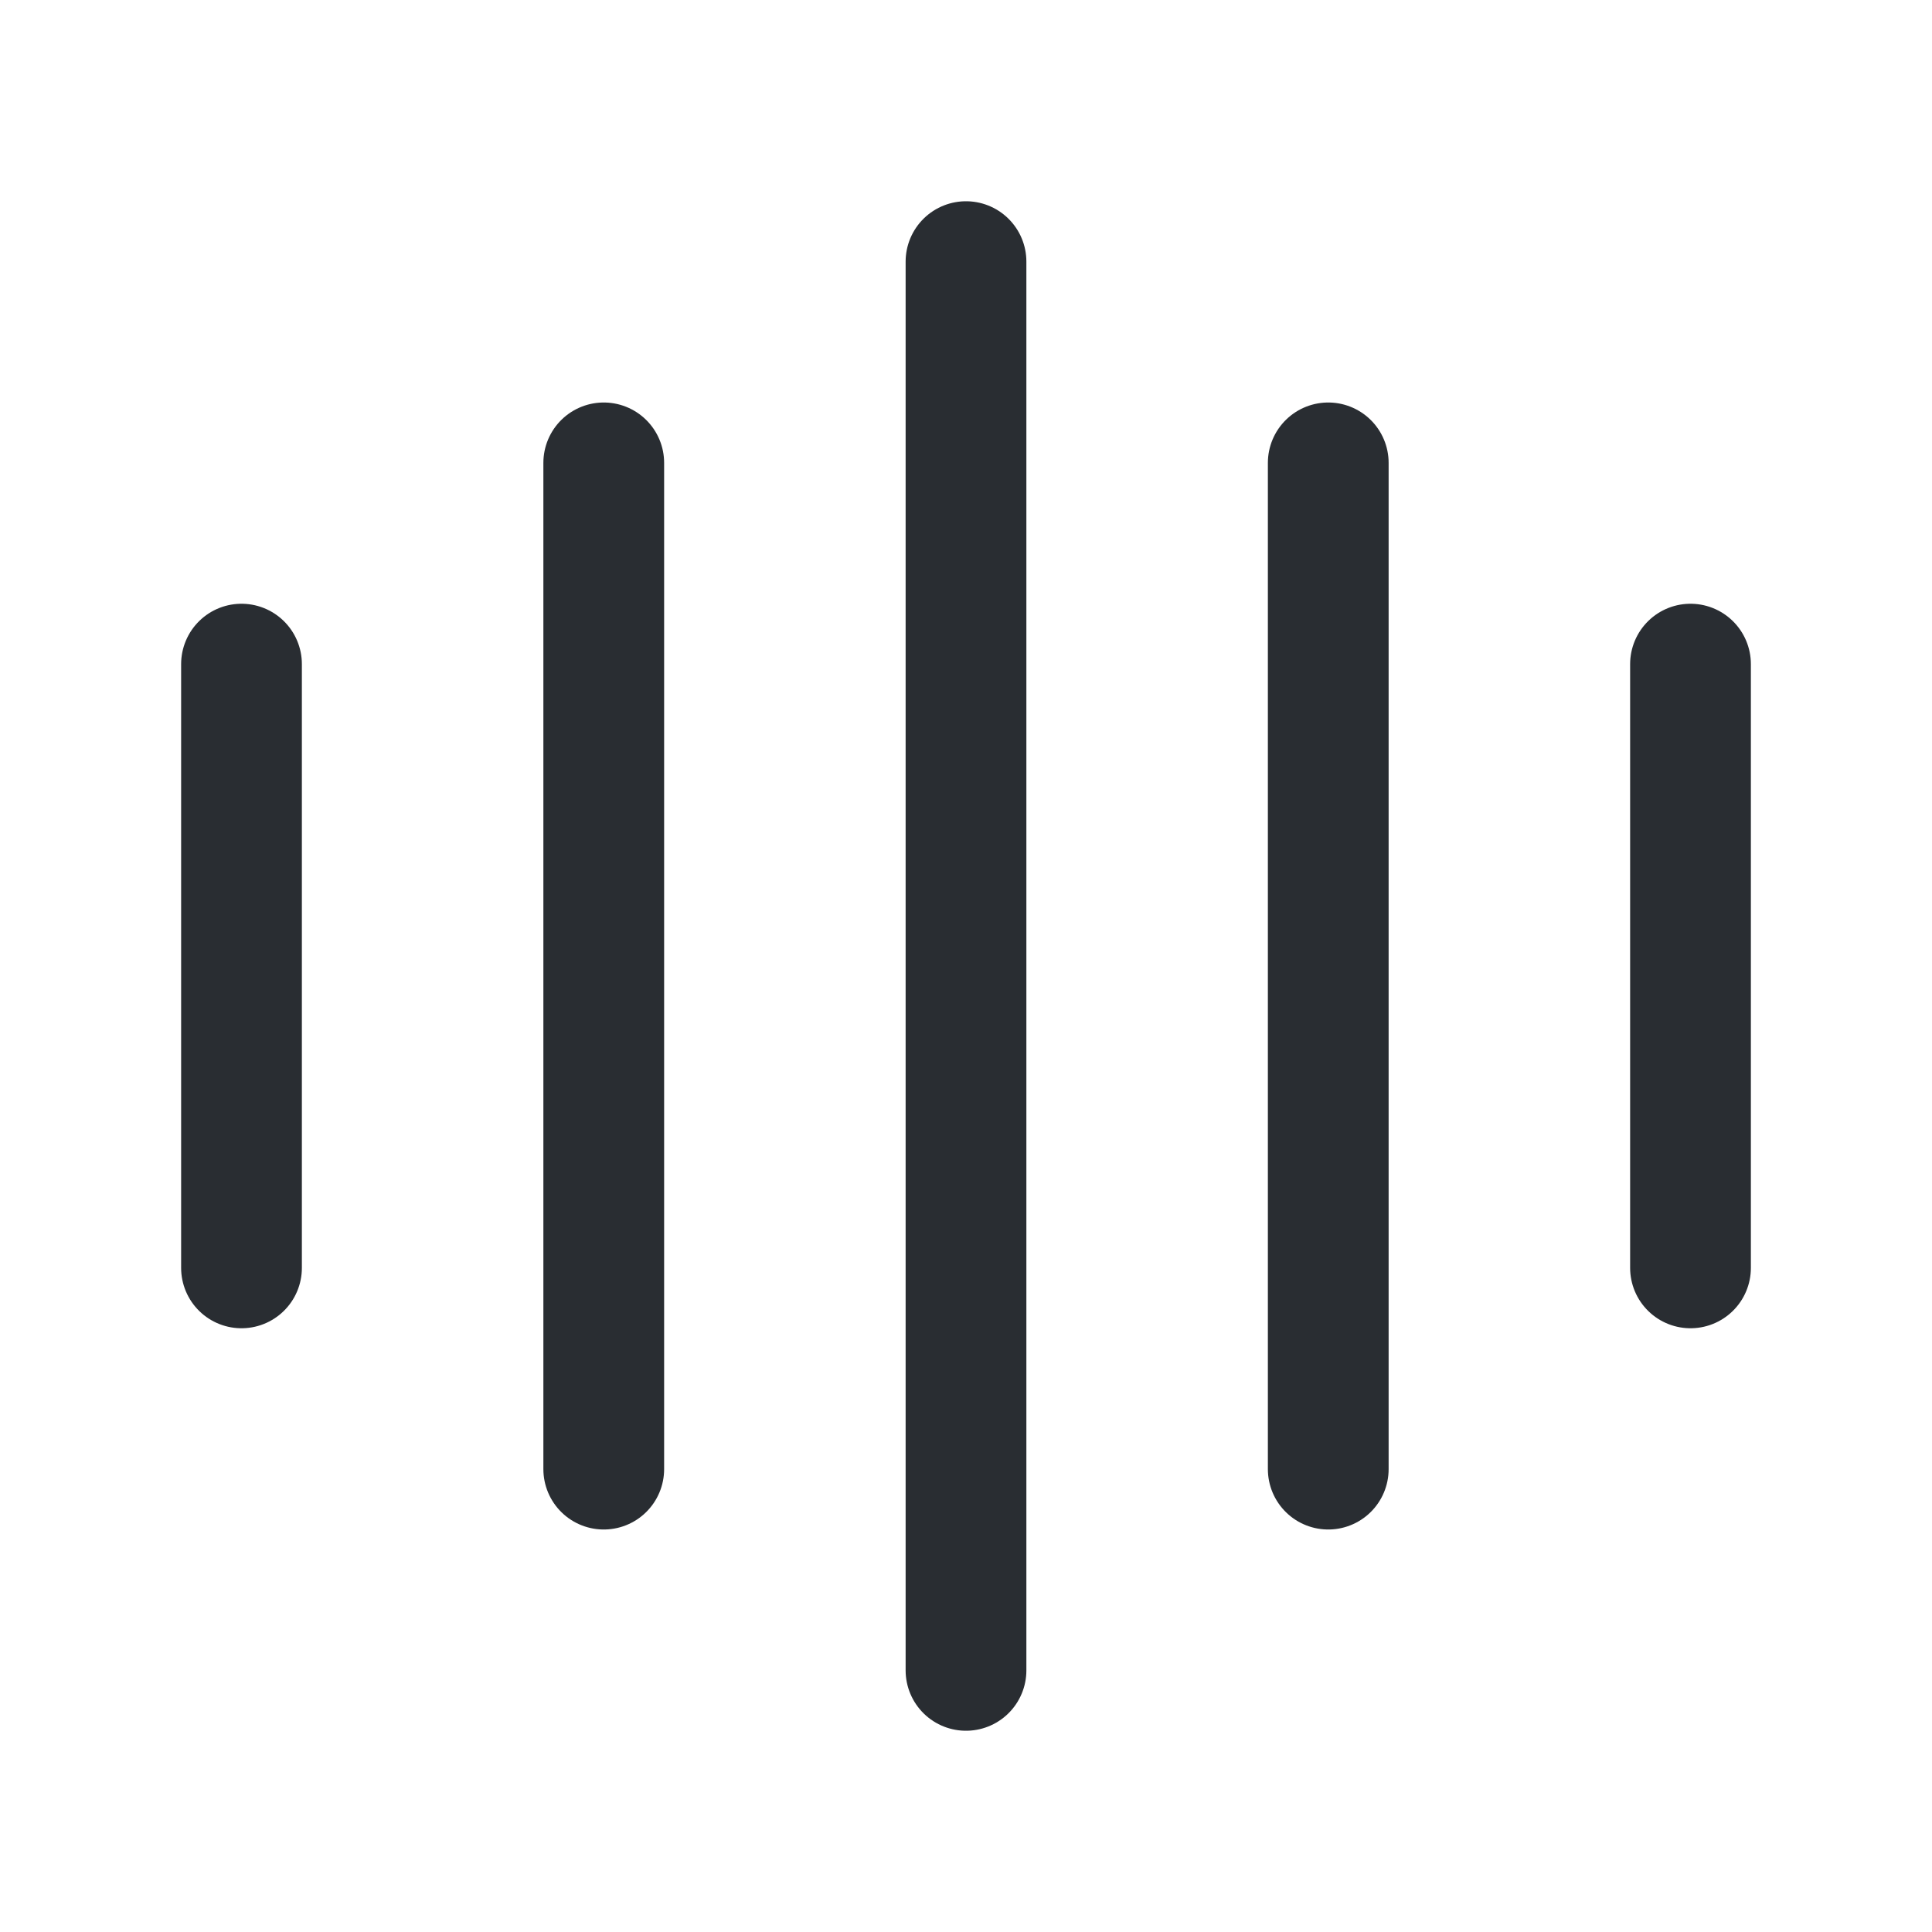 <svg width="24" height="24" viewBox="0 0 24 24" fill="none" xmlns="http://www.w3.org/2000/svg">
<path d="M3 8.25V15.75" stroke="#292D32" stroke-width="1.5" stroke-linecap="round" stroke-linejoin="round"/>
<path d="M7.5 5.75V18.25" stroke="#292D32" stroke-width="1.5" stroke-linecap="round" stroke-linejoin="round"/>
<path d="M12 3.25V20.75" stroke="#292D32" stroke-width="1.5" stroke-linecap="round" stroke-linejoin="round"/>
<path d="M16.5 5.75V18.25" stroke="#292D32" stroke-width="1.5" stroke-linecap="round" stroke-linejoin="round"/>
<path d="M21 8.25V15.75" stroke="#292D32" stroke-width="1.5" stroke-linecap="round" stroke-linejoin="round"/>
</svg>
